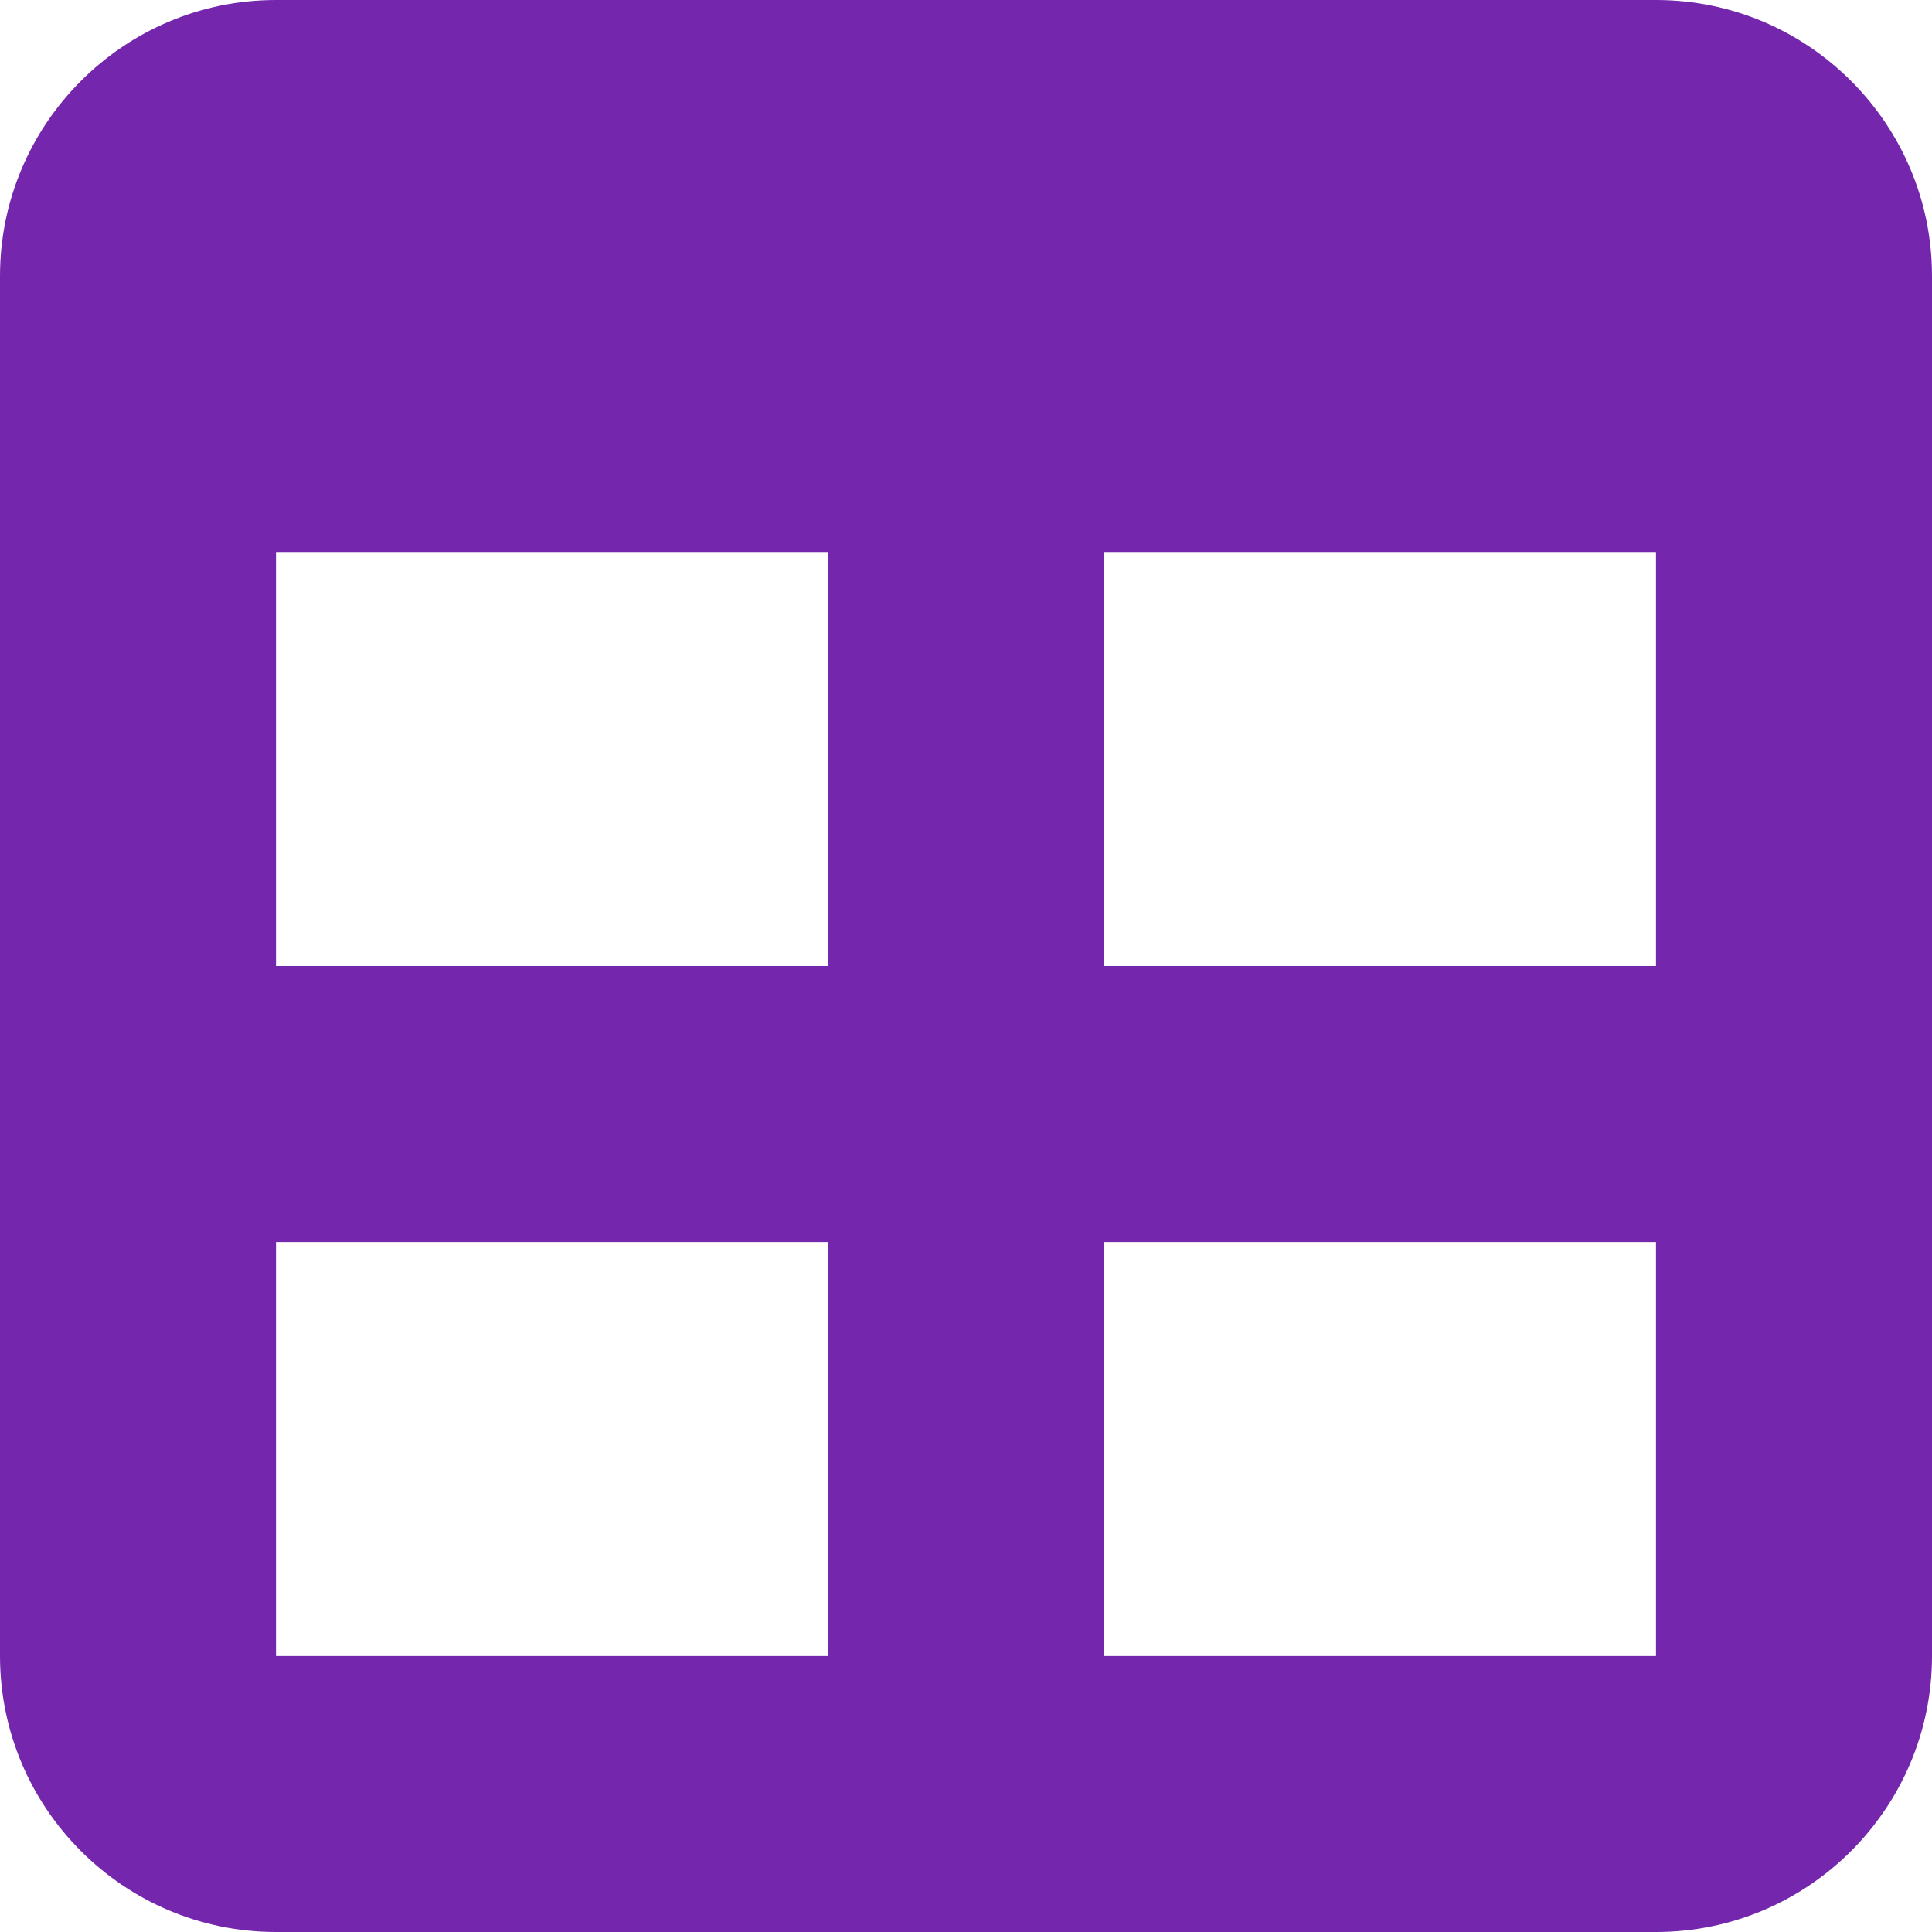 <?xml version="1.0" encoding="utf-8" ?>
<svg xmlns="http://www.w3.org/2000/svg" xmlns:xlink="http://www.w3.org/1999/xlink" width="42" height="42">
	<path fill="#7426AD" d="M24 12L24 21L36 21L36 12L24 12ZM18 12L6 12L6 21L18 21L18 12ZM0 27L0 6C0 2.691 2.691 0 6 0L36 0C39.309 0 42 2.691 42 6L42 36C42 39.309 39.309 42 36 42L6 42C2.691 42 0 39.309 0 36L0 27ZM36 27L24 27L24 36L36 36L36 27ZM18 36L18 27L6 27L6 36L18 36Z"/>
</svg>
